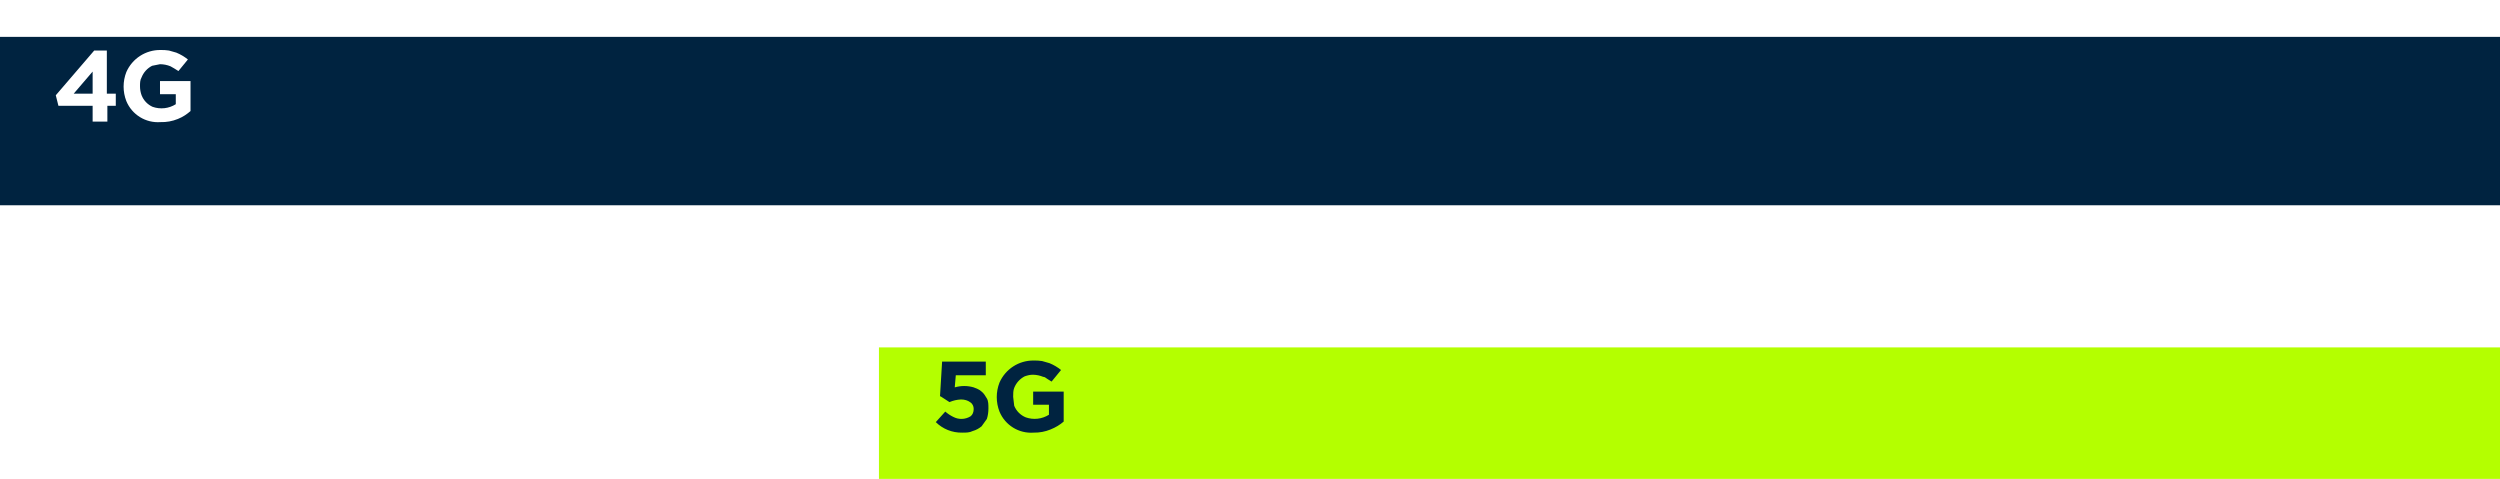 <?xml version="1.0" encoding="UTF-8" standalone="no"?>
<svg
   xmlns:dc="http://purl.org/dc/elements/1.1/"
   xmlns:cc="http://creativecommons.org/ns#"
   xmlns:rdf="http://www.w3.org/1999/02/22-rdf-syntax-ns#"
   xmlns:svg="http://www.w3.org/2000/svg"
   xmlns="http://www.w3.org/2000/svg"
   xmlns:sodipodi="http://sodipodi.sourceforge.net/DTD/sodipodi-0.dtd"
   xmlns:inkscape="http://www.inkscape.org/namespaces/inkscape"
   width="475"
   height="91"
   fill="none"
   version="1.1"
   id="svg234"
   sodipodi:docname="4g_5g_scale.svg"
   inkscape:version="0.92.3 (2405546, 2018-03-11)">
  <sodipodi:namedview
     pagecolor="#ffffff"
     bordercolor="#666666"
     borderopacity="1"
     objecttolerance="10"
     gridtolerance="10"
     guidetolerance="10"
     inkscape:pageopacity="0"
     inkscape:pageshadow="2"
     inkscape:window-width="1853"
     inkscape:window-height="1025"
     id="namedview236"
     showgrid="false"
     inkscape:zoom="2.88"
     inkscape:cx="212.18314"
     inkscape:cy="-11.617179"
     inkscape:window-x="67"
     inkscape:window-y="27"
     inkscape:window-maximized="1"
     inkscape:current-layer="svg234" />
  <path
     id="rect185"
     d="M 0,0 V 91 H 475 V 0 Z m 411.295,8.994 c 0.579,-0.062 1.249,0.261 1.814,1.174 0.491,0.792 1.317,1.234 1.955,1.871 0.082,0.035 0.186,0.077 0.242,0.1 0.311,0.125 0.579,0.339 0.869,0.508 0.202,0.245 0.403,0.491 0.605,0.736 0.231,0.04 0.462,0.084 0.693,0.127 0.77,0.215 0.718,0.227 1.533,0.742 -0.172,-0.108 -0.42,-0.261 -0.311,-0.203 0.331,0.174 0.642,0.381 0.963,0.572 0.004,-0.044 -0.116,-0.121 -0.225,-0.182 0.289,0.148 0.574,0.303 0.863,0.449 0.093,0.047 -0.173,-0.116 -0.264,-0.168 0.337,0.187 0.673,0.373 1.01,0.561 0.429,0.257 0.554,0.363 0.914,0.637 0.248,0.116 0.496,0.233 0.744,0.35 -6e-4,-0.073 -0.358,-0.23 -0.24,-0.207 0.34,0.068 0.679,0.147 1.014,0.24 0.14,0.039 0.272,0.103 0.408,0.154 0.244,0.147 0.505,0.27 0.732,0.441 0.151,0.114 0.28,0.256 0.414,0.391 0.249,0.091 0.49,0.204 0.734,0.307 0.797,0.516 0.3,0.251 1.121,0.662 0.041,0.02 0.103,0.06 0.133,0.025 0.026,-0.031 -0.133,-0.083 -0.094,-0.074 0.272,0.064 0.535,0.162 0.803,0.242 0.57,0.218 0.502,-0.27 1.389,0.305 0.105,0.068 0.279,0.248 0.457,0.438 0.465,-0.079 0.92,-0.104 1.395,-0.098 1.108,0.392 1.259,0.489 2.086,0.826 0.214,0.087 0.193,0.08 0.127,-0.004 0.42,-0.034 0.73,0.293 1.111,0.383 0.024,0.005 0.009,-0.06 0.033,-0.066 0.068,-0.017 0.139,-0.02 0.209,-0.027 0.124,-0.013 0.247,-0.023 0.371,-0.035 0.861,-0.147 1.669,0.22 2.486,0.41 0.326,0.076 0.634,0.022 0.959,-0.012 0.757,-0.117 1.52,-0.061 2.281,-0.049 1.229,-3.68e-4 2.459,-0.009 3.688,-0.006 1.015,0.002 2.028,2.51e-4 3.043,0 0.646,5.2e-5 1.293,1.9e-5 1.939,0 h 0.533 c 3.437,-1.13e-4 3.437,3.473 0,3.473 h -0.533 c -0.646,1.9e-5 -1.293,5.2e-5 -1.939,0 -1.018,2.52e-4 -2.035,0.002 -3.053,0 -1.246,-0.003 -2.491,0.007 -3.736,0.006 -0.644,-0.012 -1.289,-0.07 -1.93,0.035 -0.784,0.058 -1.478,0.054 -2.252,-0.121 -0.181,-0.041 -0.361,-0.098 -0.535,-0.164 -0.079,-0.03 -0.138,-0.108 -0.221,-0.123 -0.133,-0.025 -0.269,0.006 -0.404,0.008 -0.797,0.075 -1.874,0.219 -2.586,-0.242 -0.041,-0.027 0.096,-0.011 0.145,-0.018 -0.247,-0.043 -0.498,-0.067 -0.74,-0.131 -0.184,-0.048 -0.355,-0.135 -0.533,-0.203 -0.011,-0.017 -0.012,-0.045 -0.031,-0.053 -0.242,-0.096 -0.499,-0.154 -0.74,-0.254 -0.086,-0.036 -0.256,-0.069 -0.328,-0.119 -0.268,0.041 -0.532,0.096 -0.814,0.105 -1.347,0.047 -0.998,0.006 -2.199,-0.775 -0.004,-0.006 -0.015,-0.017 -0.019,-0.023 -0.309,-0.025 -0.612,-0.076 -0.902,-0.225 0.407,-0.096 -0.039,0.024 -0.723,-0.172 -0.152,-0.044 -1.572,-0.719 -1.533,-0.811 -0.114,-0.061 -0.444,-0.151 -0.361,-0.186 -0.532,-0.153 -1.246,-0.413 -1.203,-0.816 -0.119,-0.045 -0.283,-0.032 -0.357,-0.135 -0.046,-0.063 0.308,-0.03 0.23,-0.039 -1.018,-0.123 -0.455,0.173 -1.561,-0.273 -0.125,-0.05 -0.418,-0.178 -0.432,-0.232 -0.317,-0.098 -0.622,-0.231 -0.807,-0.484 -0.015,-0.02 0.005,-0.016 0.029,-0.008 -0.294,-0.158 -0.573,-0.325 -0.844,-0.525 -0.139,-0.047 -0.276,-0.101 -0.41,-0.158 -0.12,-0.051 -0.396,-0.164 -0.414,-0.227 -0.225,-0.078 -0.389,-0.175 -0.787,-0.445 0.206,0.086 0.82,0.355 0.619,0.258 -0.336,-0.163 -0.695,-0.275 -1.023,-0.453 -0.015,-0.008 -0.013,-0.015 -0.027,-0.023 -0.153,-0.047 -0.335,-0.102 -0.352,-0.107 0.118,-0.031 0.152,-0.041 0.166,-0.047 -0.001,-0.002 -0.005,-0.004 -0.006,-0.006 -0.068,0.002 -0.523,0.068 -0.945,-0.049 -0.679,-0.187 -1.001,-0.436 -1.424,-0.91 -0.115,-0.128 -0.275,-0.242 -0.312,-0.41 -0.019,-0.087 0.163,0.07 0.244,0.105 -0.014,-0.034 -0.064,-0.073 -0.041,-0.102 0.035,-0.042 0.206,-0.015 0.158,-0.041 -2.093,-1.134 -1.067,-0.187 -2.4,-1.463 -0.382,-0.366 -0.745,-0.75 -1.117,-1.125 -1.666,-1.676 -0.829,-3.675 0.445,-3.811 z m 10.707,6.957 c 0.082,0.062 0.101,0.078 0.221,0.166 0.029,0.021 -0.034,-0.069 -0.065,-0.088 -0.05,-0.03 -0.104,-0.052 -0.156,-0.078 z m 3.109,1.412 c 0.034,0.033 0.067,0.067 0.104,0.098 0.016,0.014 0.082,0.011 0.065,-0.002 -0.035,-0.025 -0.105,-0.062 -0.168,-0.096 z m 4.645,2.021 c 0.168,0.187 0.342,0.383 0.479,0.541 0.024,-0.47 -0.218,-0.523 -0.479,-0.541 z m -2,2.553 c 0.021,0.012 0.039,0.028 0.061,0.037 0.107,0.045 0.463,-0.004 0.348,-0.014 -0.136,-0.011 -0.272,-0.018 -0.408,-0.023 z" />
  <defs
     id="defs222">
    <filter
       id="a"
       width="523"
       height="80"
       x="0"
       y=".9"
       color-interpolation-filters="sRGB"
       filterUnits="userSpaceOnUse">
      <feFlood
         flood-opacity="0"
         result="BackgroundImageFix"
         id="feFlood187" />
      <feColorMatrix
         in="SourceAlpha"
         values="0 0 0 0 0 0 0 0 0 0 0 0 0 0 0 0 0 0 127 0"
         id="feColorMatrix189" />
      <feOffset
         dy="7"
         id="feOffset191" />
      <feGaussianBlur
         stdDeviation="12"
         id="feGaussianBlur193" />
      <feColorMatrix
         values="0 0 0 0 0.256 0 0 0 0 0.309 0 0 0 0 0.779 0 0 0 0.2 0"
         id="feColorMatrix195" />
      <feBlend
         in2="BackgroundImageFix"
         result="effect1_dropShadow"
         id="feBlend197" />
      <feBlend
         in="SourceGraphic"
         in2="effect1_dropShadow"
         result="shape"
         id="feBlend199" />
    </filter>
    <filter
       id="c"
       width="356"
       height="80"
       x="167"
       y="59.9"
       color-interpolation-filters="sRGB"
       filterUnits="userSpaceOnUse">
      <feFlood
         flood-opacity="0"
         result="BackgroundImageFix"
         id="feFlood202" />
      <feColorMatrix
         in="SourceAlpha"
         values="0 0 0 0 0 0 0 0 0 0 0 0 0 0 0 0 0 0 127 0"
         id="feColorMatrix204" />
      <feOffset
         dy="7"
         id="feOffset206" />
      <feGaussianBlur
         stdDeviation="12"
         id="feGaussianBlur208" />
      <feColorMatrix
         values="0 0 0 0 0.256 0 0 0 0 0.309 0 0 0 0 0.779 0 0 0 0.3 0"
         id="feColorMatrix210" />
      <feBlend
         in2="BackgroundImageFix"
         result="effect1_dropShadow"
         id="feBlend212" />
      <feBlend
         in="SourceGraphic"
         in2="effect1_dropShadow"
         result="shape"
         id="feBlend214" />
    </filter>
    <linearGradient
       id="b"
       x1="1"
       x2="0"
       y1="1"
       y2="1">
      <stop
         stop-color="#B4FF00"
         id="stop217" />
      <stop
         offset="1"
         stop-color="#B4FF00"
         id="stop219" />
    </linearGradient>
  </defs>
  <g
     class="currentLayer"
     id="g232">
    <path
       fill="#002340"
       d="M0 0h475v32H0z"
       filter="url(#a)"
       id="path224" />
    <path
       d="m 17.9,9.6 -7.3,8.5 0.5,2 h 6.5 v 3 h 2.8 v -3 H 22 V 17.8 H 20.3 V 9.6 h -2.5 z m -0.3,8.2 H 14 l 3.6,-4.2 z m 18.6,3.3 v -5.7 h -5.8 v 2.5 h 3 v 1.9 c -1.314,0.828 -2.934,1.012 -4.4,0.5 -0.962,-0.428 -1.717,-1.219 -2.1,-2.2 -0.198,-0.545 -0.299,-1.12 -0.3,-1.7 0,-0.6 0,-1.2 0.3,-1.7 0.376,-0.953 1.087,-1.735 2,-2.2 l 1.5,-0.3 c 0.686,0.003 1.366,0.138 2,0.4 l 0.7,0.4 0.8,0.5 1.8,-2.2 C 35.034,10.762 34.293,10.324 33.5,10 L 32.1,9.6 c -0.529,-0.081 -1.065,-0.114 -1.6,-0.1 -2.814,-0.034 -5.375,1.621 -6.5,4.2 -0.687,1.769 -0.687,3.731 0,5.5 1.073,2.599 3.696,4.213 6.5,4 1.13,0.035 2.255,-0.169 3.3,-0.6 1,-0.4 1.7,-0.9 2.4,-1.5 z"
       id="path226"
       inkscape:connector-curvature="0"
       style="fill:#ffffff"
       sodipodi:nodetypes="ccccccccccccccccccccccccccccccccccccccccc" />
    <path
       fill="url(#b)"
       d="M167 59h308v32H167z"
       filter="url(#c)"
       id="path228" />
    <path
       d="m 178.7,75.3 1.7,1.1 c 0.696,-0.302 1.442,-0.472 2.2,-0.5 0.7,0 1.3,0.2 1.7,0.5 0.5,0.3 0.7,0.8 0.7,1.3 0,0.6 -0.2,1.1 -0.6,1.4 -1.003,0.621 -2.261,0.659 -3.3,0.1 -0.541,-0.267 -1.045,-0.603 -1.5,-1 l -1.8,2 c 1.327,1.316 3.131,2.038 5,2 0.8,0 1.4,0 2,-0.3 0.7,-0.2 1.2,-0.5 1.7,-0.9 l 1,-1.4 c 0.2,-0.6 0.3,-1.3 0.3,-2 0,-0.7 0,-1.4 -0.3,-1.9 -0.3,-0.5 -0.6,-1 -1,-1.3 -0.4,-0.4 -1,-0.6 -1.5,-0.8 -1.175,-0.344 -2.425,-0.344 -3.6,0 l 0.2,-2.3 h 5.7 V 68.7 H 179 l -0.4,6.6 z m 23.4,4.8 v -5.7 h -5.8 v 2.5 h 3 v 1.9 c -1.314,0.828 -2.934,1.012 -4.4,0.5 -1,-0.406 -1.794,-1.2 -2.2,-2.2 l -0.2,-1.7 c 0,-0.6 0,-1.2 0.2,-1.7 0.376,-0.953 1.087,-1.735 2,-2.2 0.6,-0.2 1,-0.3 1.6,-0.3 0.653,0.015 1.297,0.151 1.9,0.4 0.3,0 0.5,0.2 0.8,0.4 l 0.8,0.5 1.8,-2.2 c -0.666,-0.538 -1.407,-0.976 -2.2,-1.3 L 198,68.6 c -0.529,-0.081 -1.065,-0.114 -1.6,-0.1 -2.814,-0.034 -5.375,1.621 -6.5,4.2 -0.687,1.769 -0.687,3.731 0,5.5 1.073,2.599 3.696,4.213 6.5,4 1.097,0.021 2.186,-0.183 3.2,-0.6 1,-0.4 1.8,-0.9 2.5,-1.5 z"
       id="path230"
       inkscape:connector-curvature="0"
       style="fill:#002340"
       sodipodi:nodetypes="ccccsccccccccssccccccccccccccccccccccccccccccccc" />
  </g>
</svg>